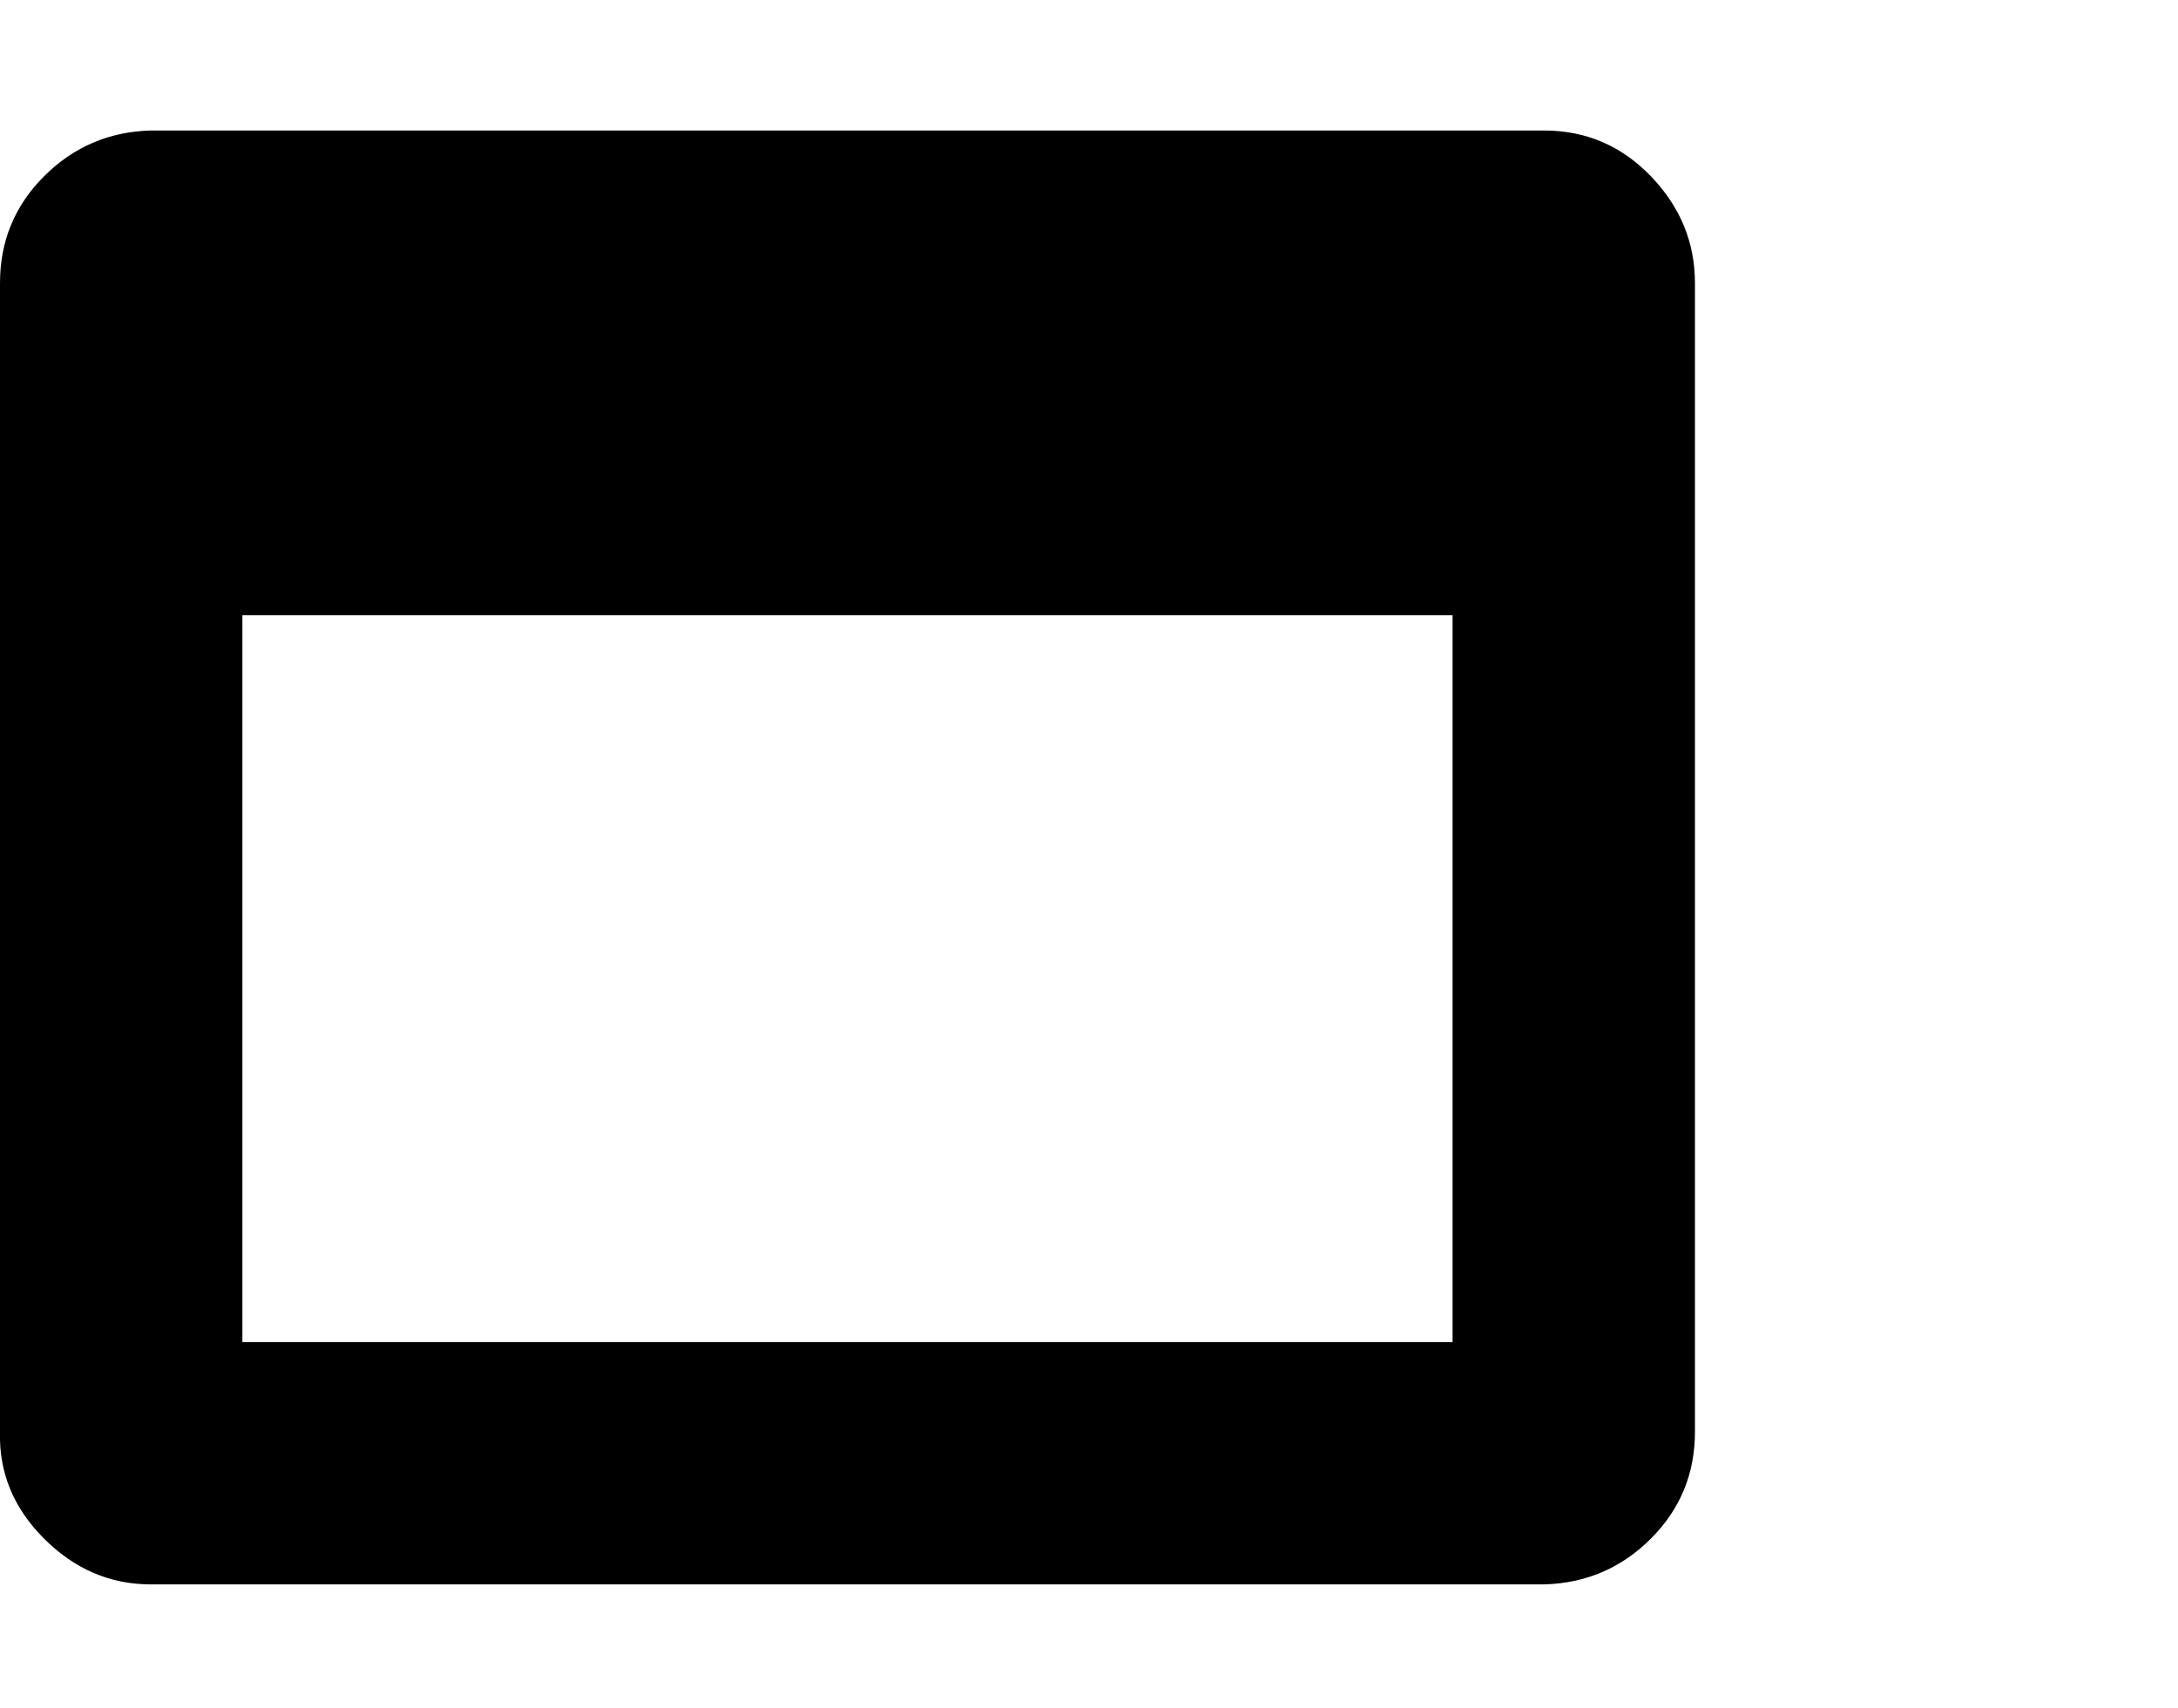 <svg viewBox="0 0 1285 1008.012" xmlns="http://www.w3.org/2000/svg"><path d="M143 792.012h714v-429H143v429zm857-625v678q0 37-26 63t-63 27H89q-36 0-63-27t-26-63v-678q0-37 26-63t63-27h822q37 0 63 27t26 63z"/></svg>